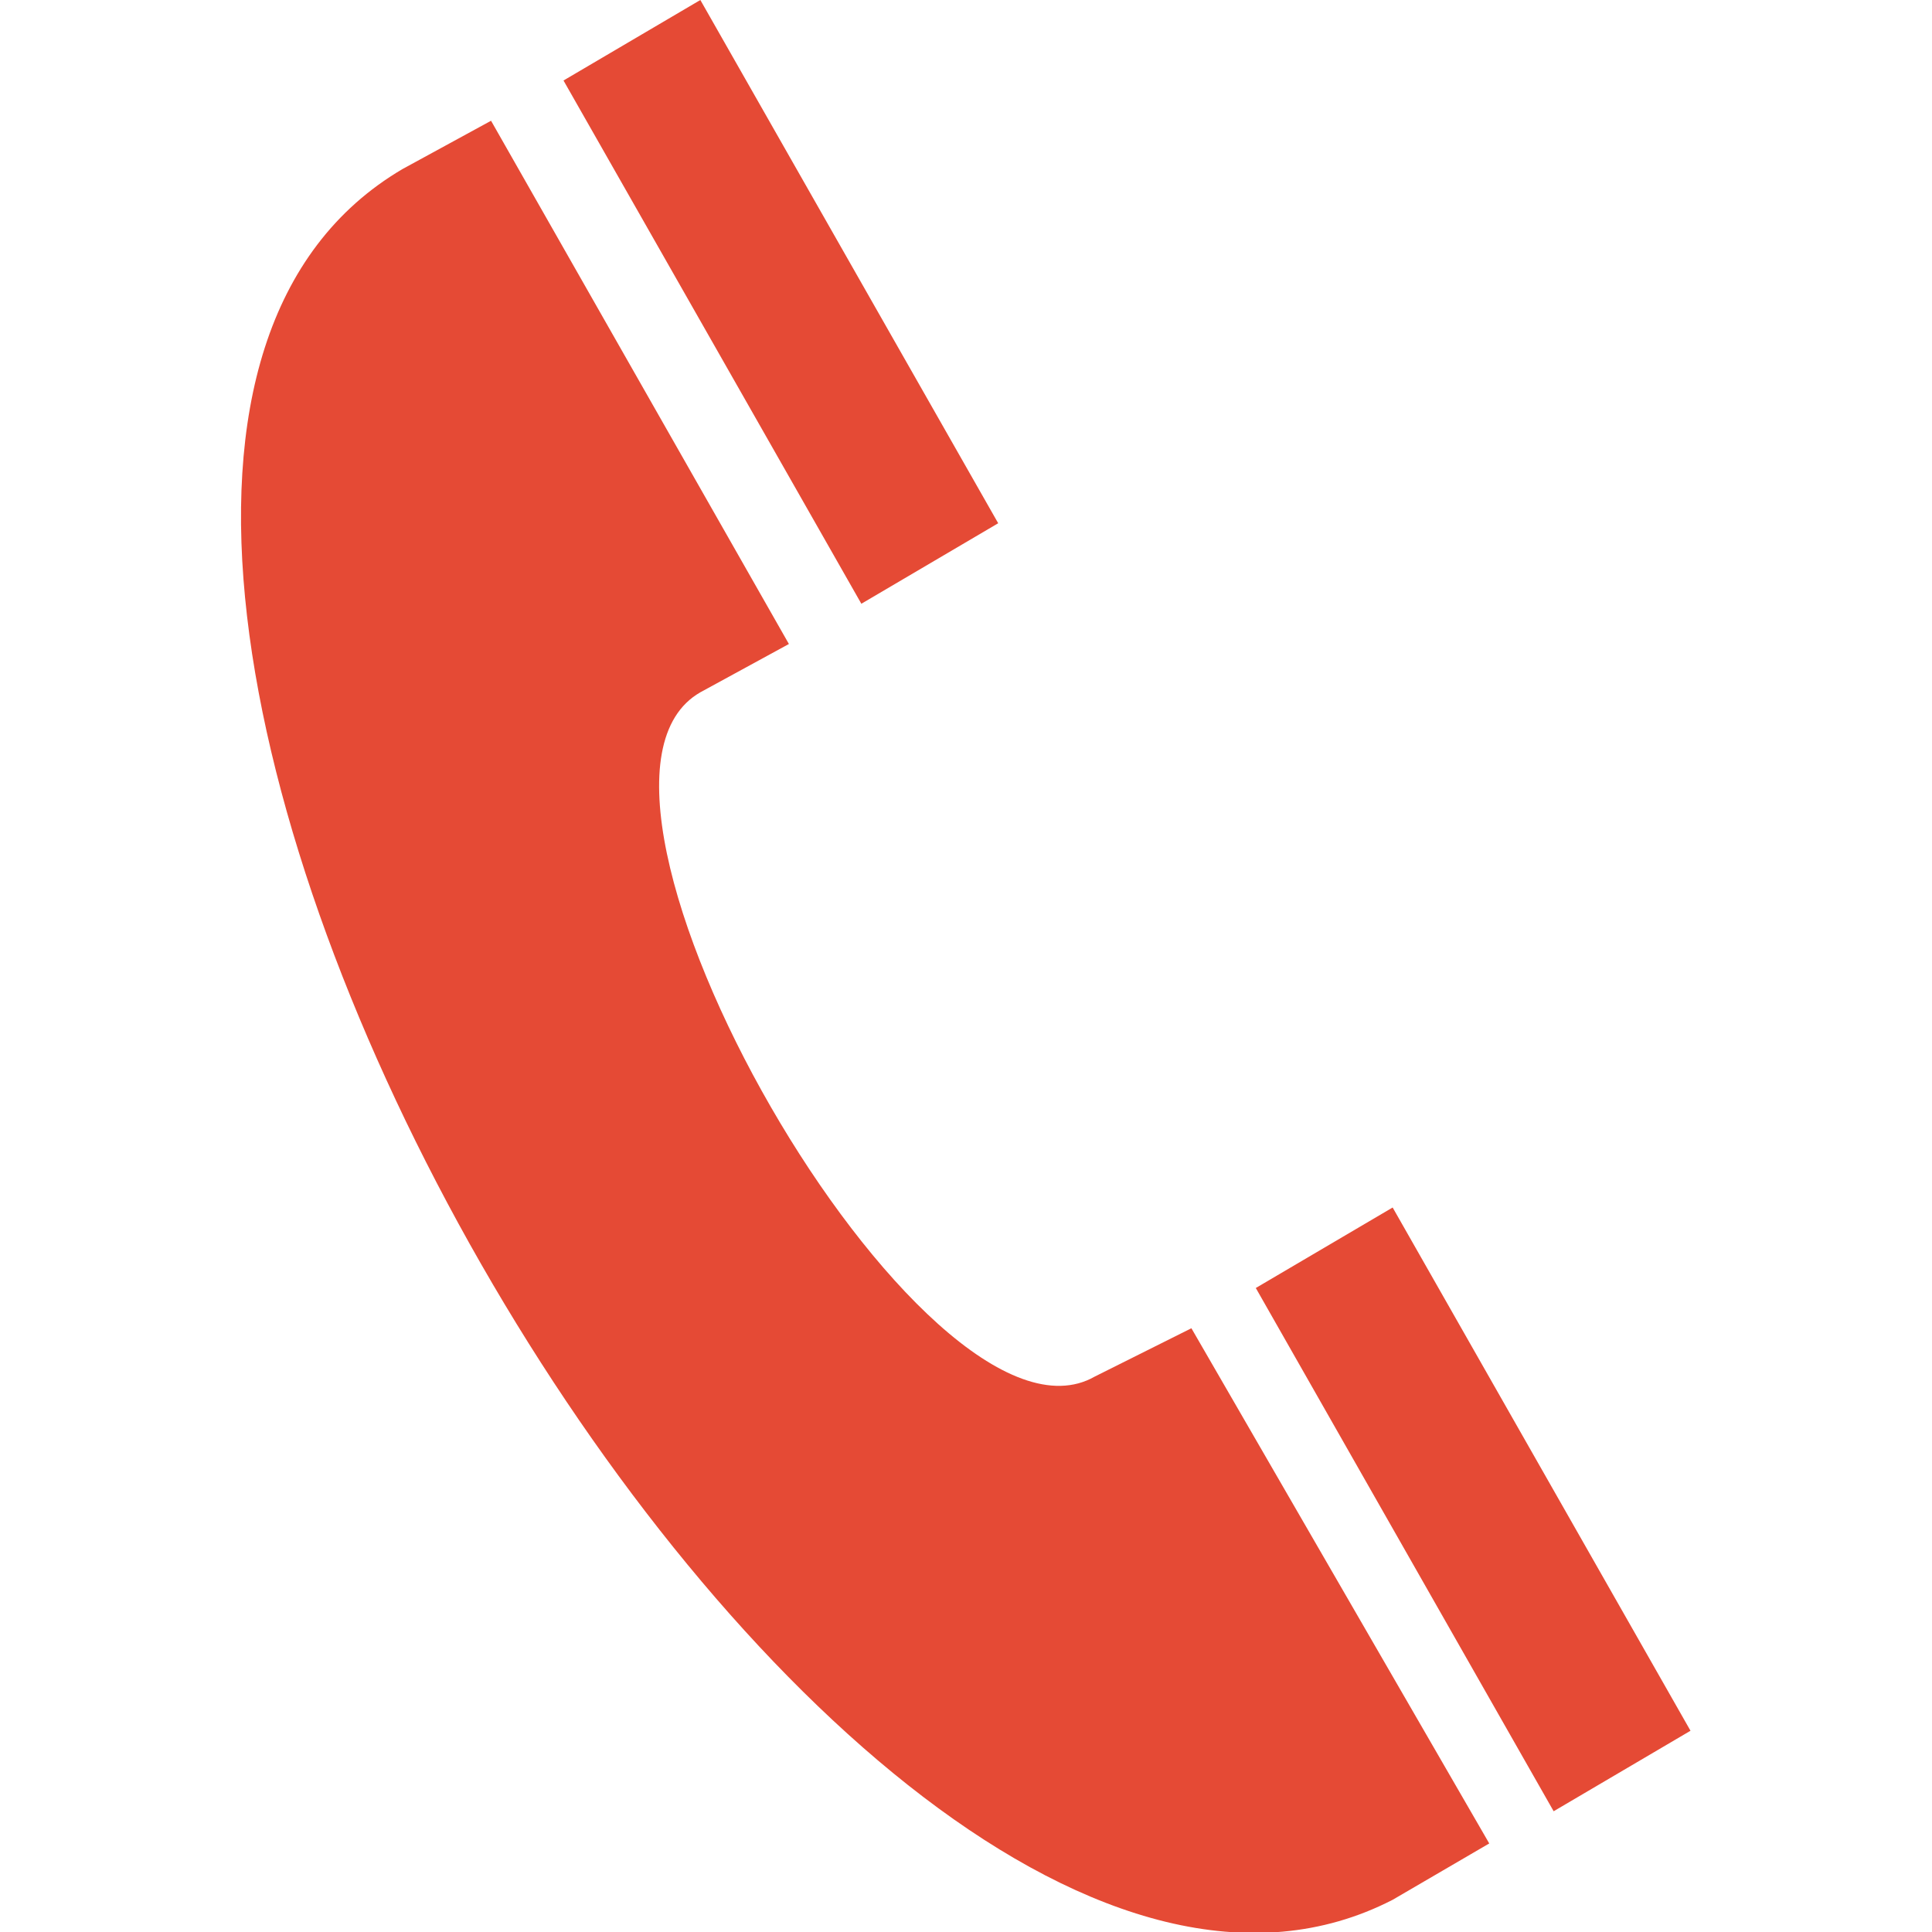 <?xml version="1.0" encoding="utf-8"?>
<!-- Generator: Adobe Illustrator 24.1.1, SVG Export Plug-In . SVG Version: 6.00 Build 0)  -->
<svg version="1.1" id="Layer_1" xmlns="http://www.w3.org/2000/svg" xmlns:xlink="http://www.w3.org/1999/xlink" x="0px" y="0px"
	 viewBox="0 0 24 24" style="enable-background:new 0 0 24 24;" xml:space="preserve">
<style type="text/css">
	.st0{fill:#E54A35;}
</style>
<path class="st0" d="M18.5,22.9l-1.2,0.7C10.3,27.2-1.8,6.1,5,2.1l1.1-0.6l3.7,6.5L8.7,8.6c-2.1,1.2,2.8,9.7,4.9,8.5l1.2-0.6
	C14.8,16.5,18.5,22.9,18.5,22.9z M8.7,0L7,1l3.7,6.5l1.7-1L8.7,0z M17.3,15l-1.7,1l3.7,6.5l1.7-1C21,21.5,17.3,15,17.3,15z"/>
</svg>
